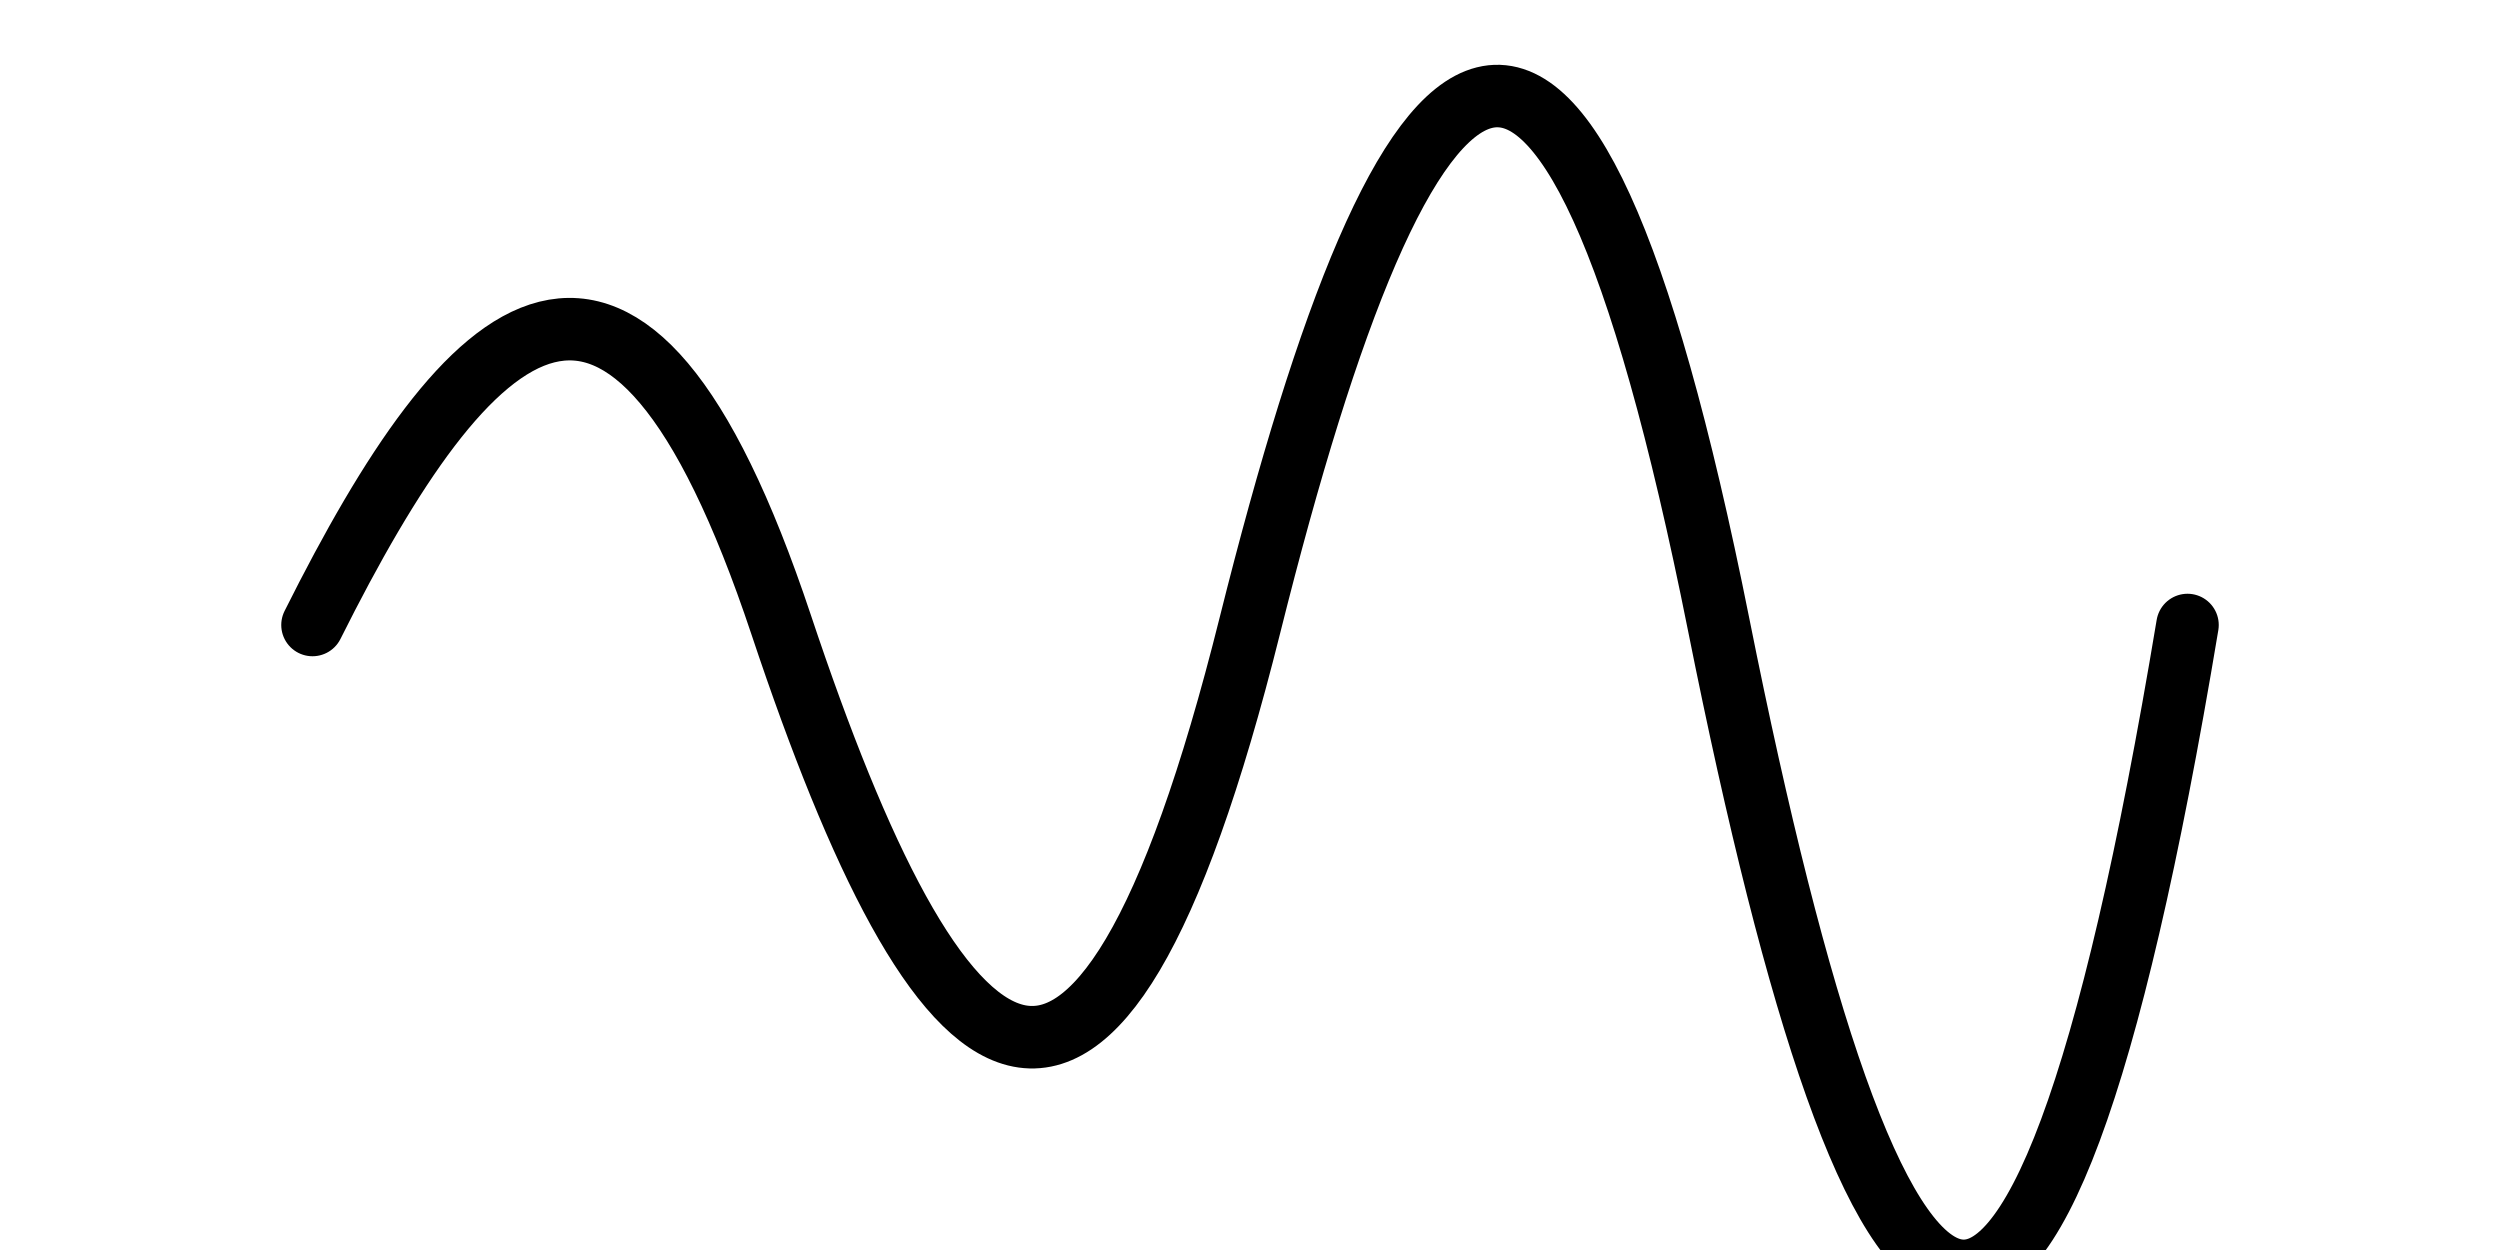 <svg width="800" height="400" viewBox="0 0 800 400" xmlns="http://www.w3.org/2000/svg">
  <path d="M 100 200 C 150 100, 200 50, 250 200 C 300 350, 350 400, 400 200 C 450 0, 500 -50, 550 200 C 600 450, 650 500, 700 200" stroke="black" stroke-width="20" fill="none" stroke-linecap="round" stroke-linejoin="round"/>
</svg>